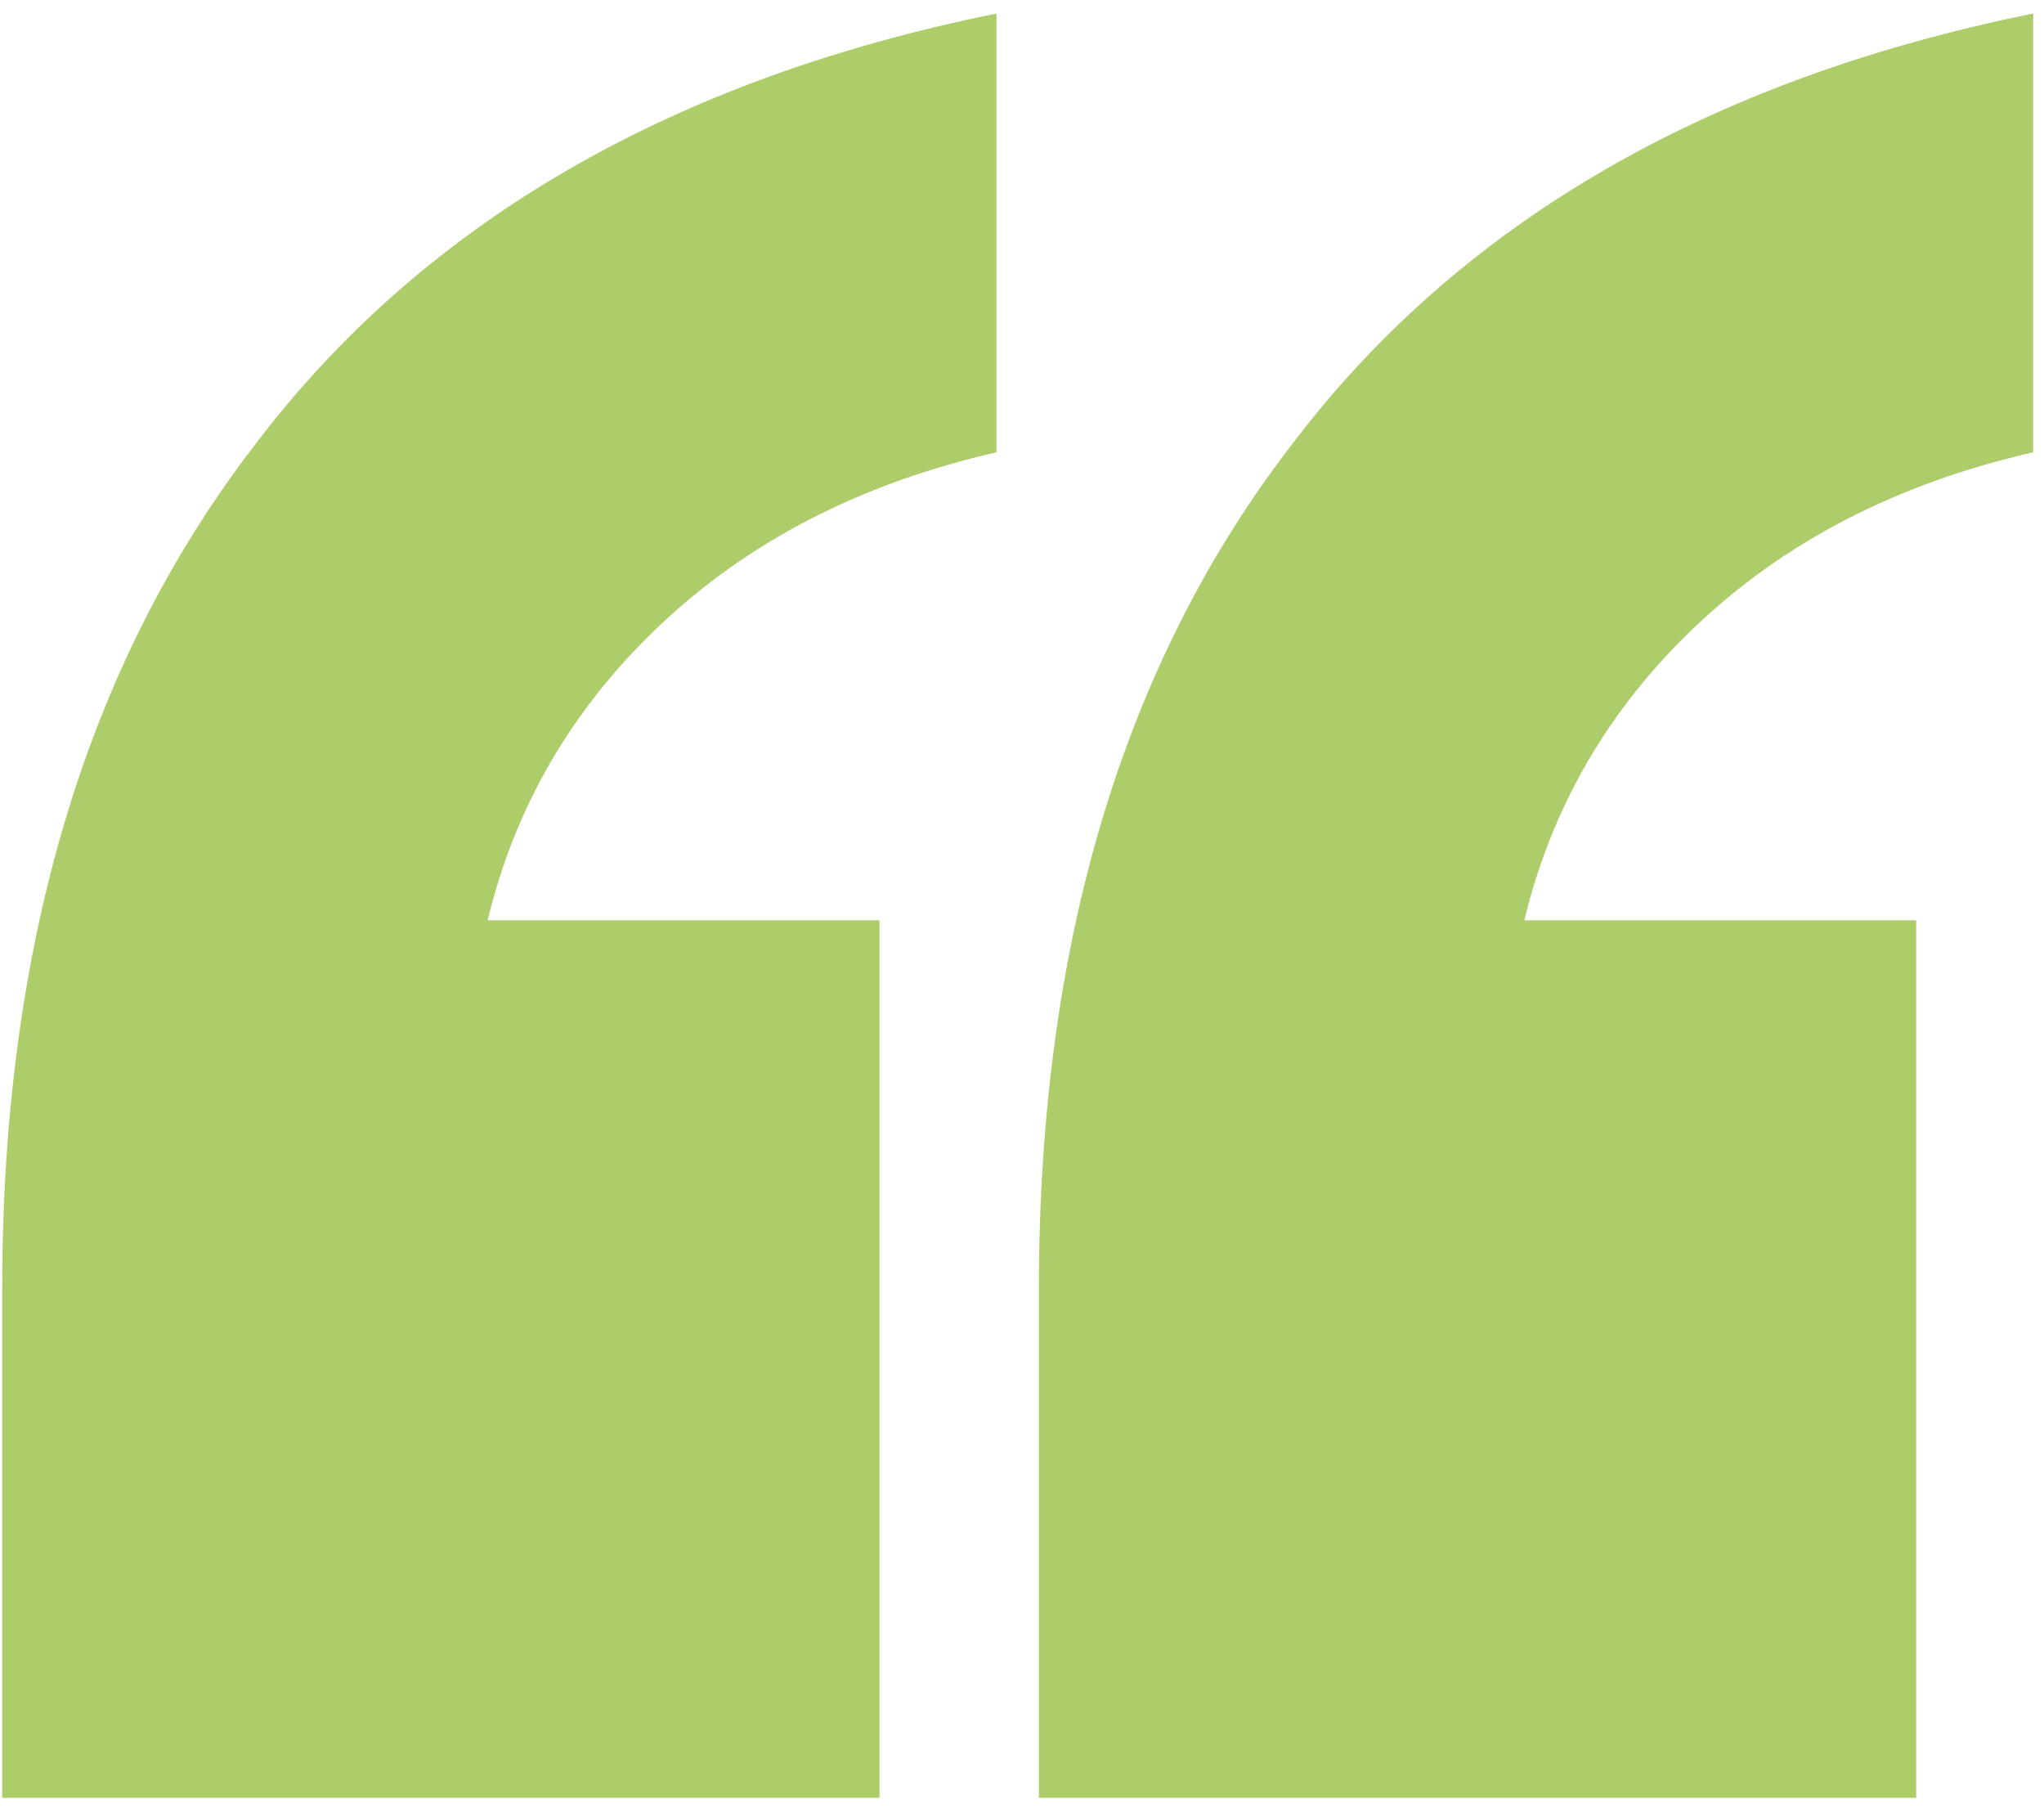 <svg xmlns="http://www.w3.org/2000/svg" width="139" height="123" viewBox="0 0 139 123" fill="none"><g clip-path="url(#clip0_1742_41)"><path d="M70.649 122.227V87.624C70.649 64.291 76.35 45.2 87.752 30.352C99.153 15.238 115.991 5.428 138.264 0.92V30.75C128.983 32.871 121.294 36.848 115.195 42.681C109.362 48.249 105.517 54.878 103.661 62.568H130.309V122.227H70.649ZM0.149 122.227V87.624C0.149 64.291 5.85 45.2 17.252 30.352C28.653 15.238 45.49 5.428 67.763 0.92V30.75C58.483 32.871 50.793 36.848 44.695 42.681C38.861 48.249 35.017 54.878 33.161 62.568H59.809V122.227H0.149Z" fill="#ADCD6A"></path></g><defs><clipPath id="clip0_1742_41"><rect width="139" height="123" fill="white"></rect></clipPath></defs></svg>